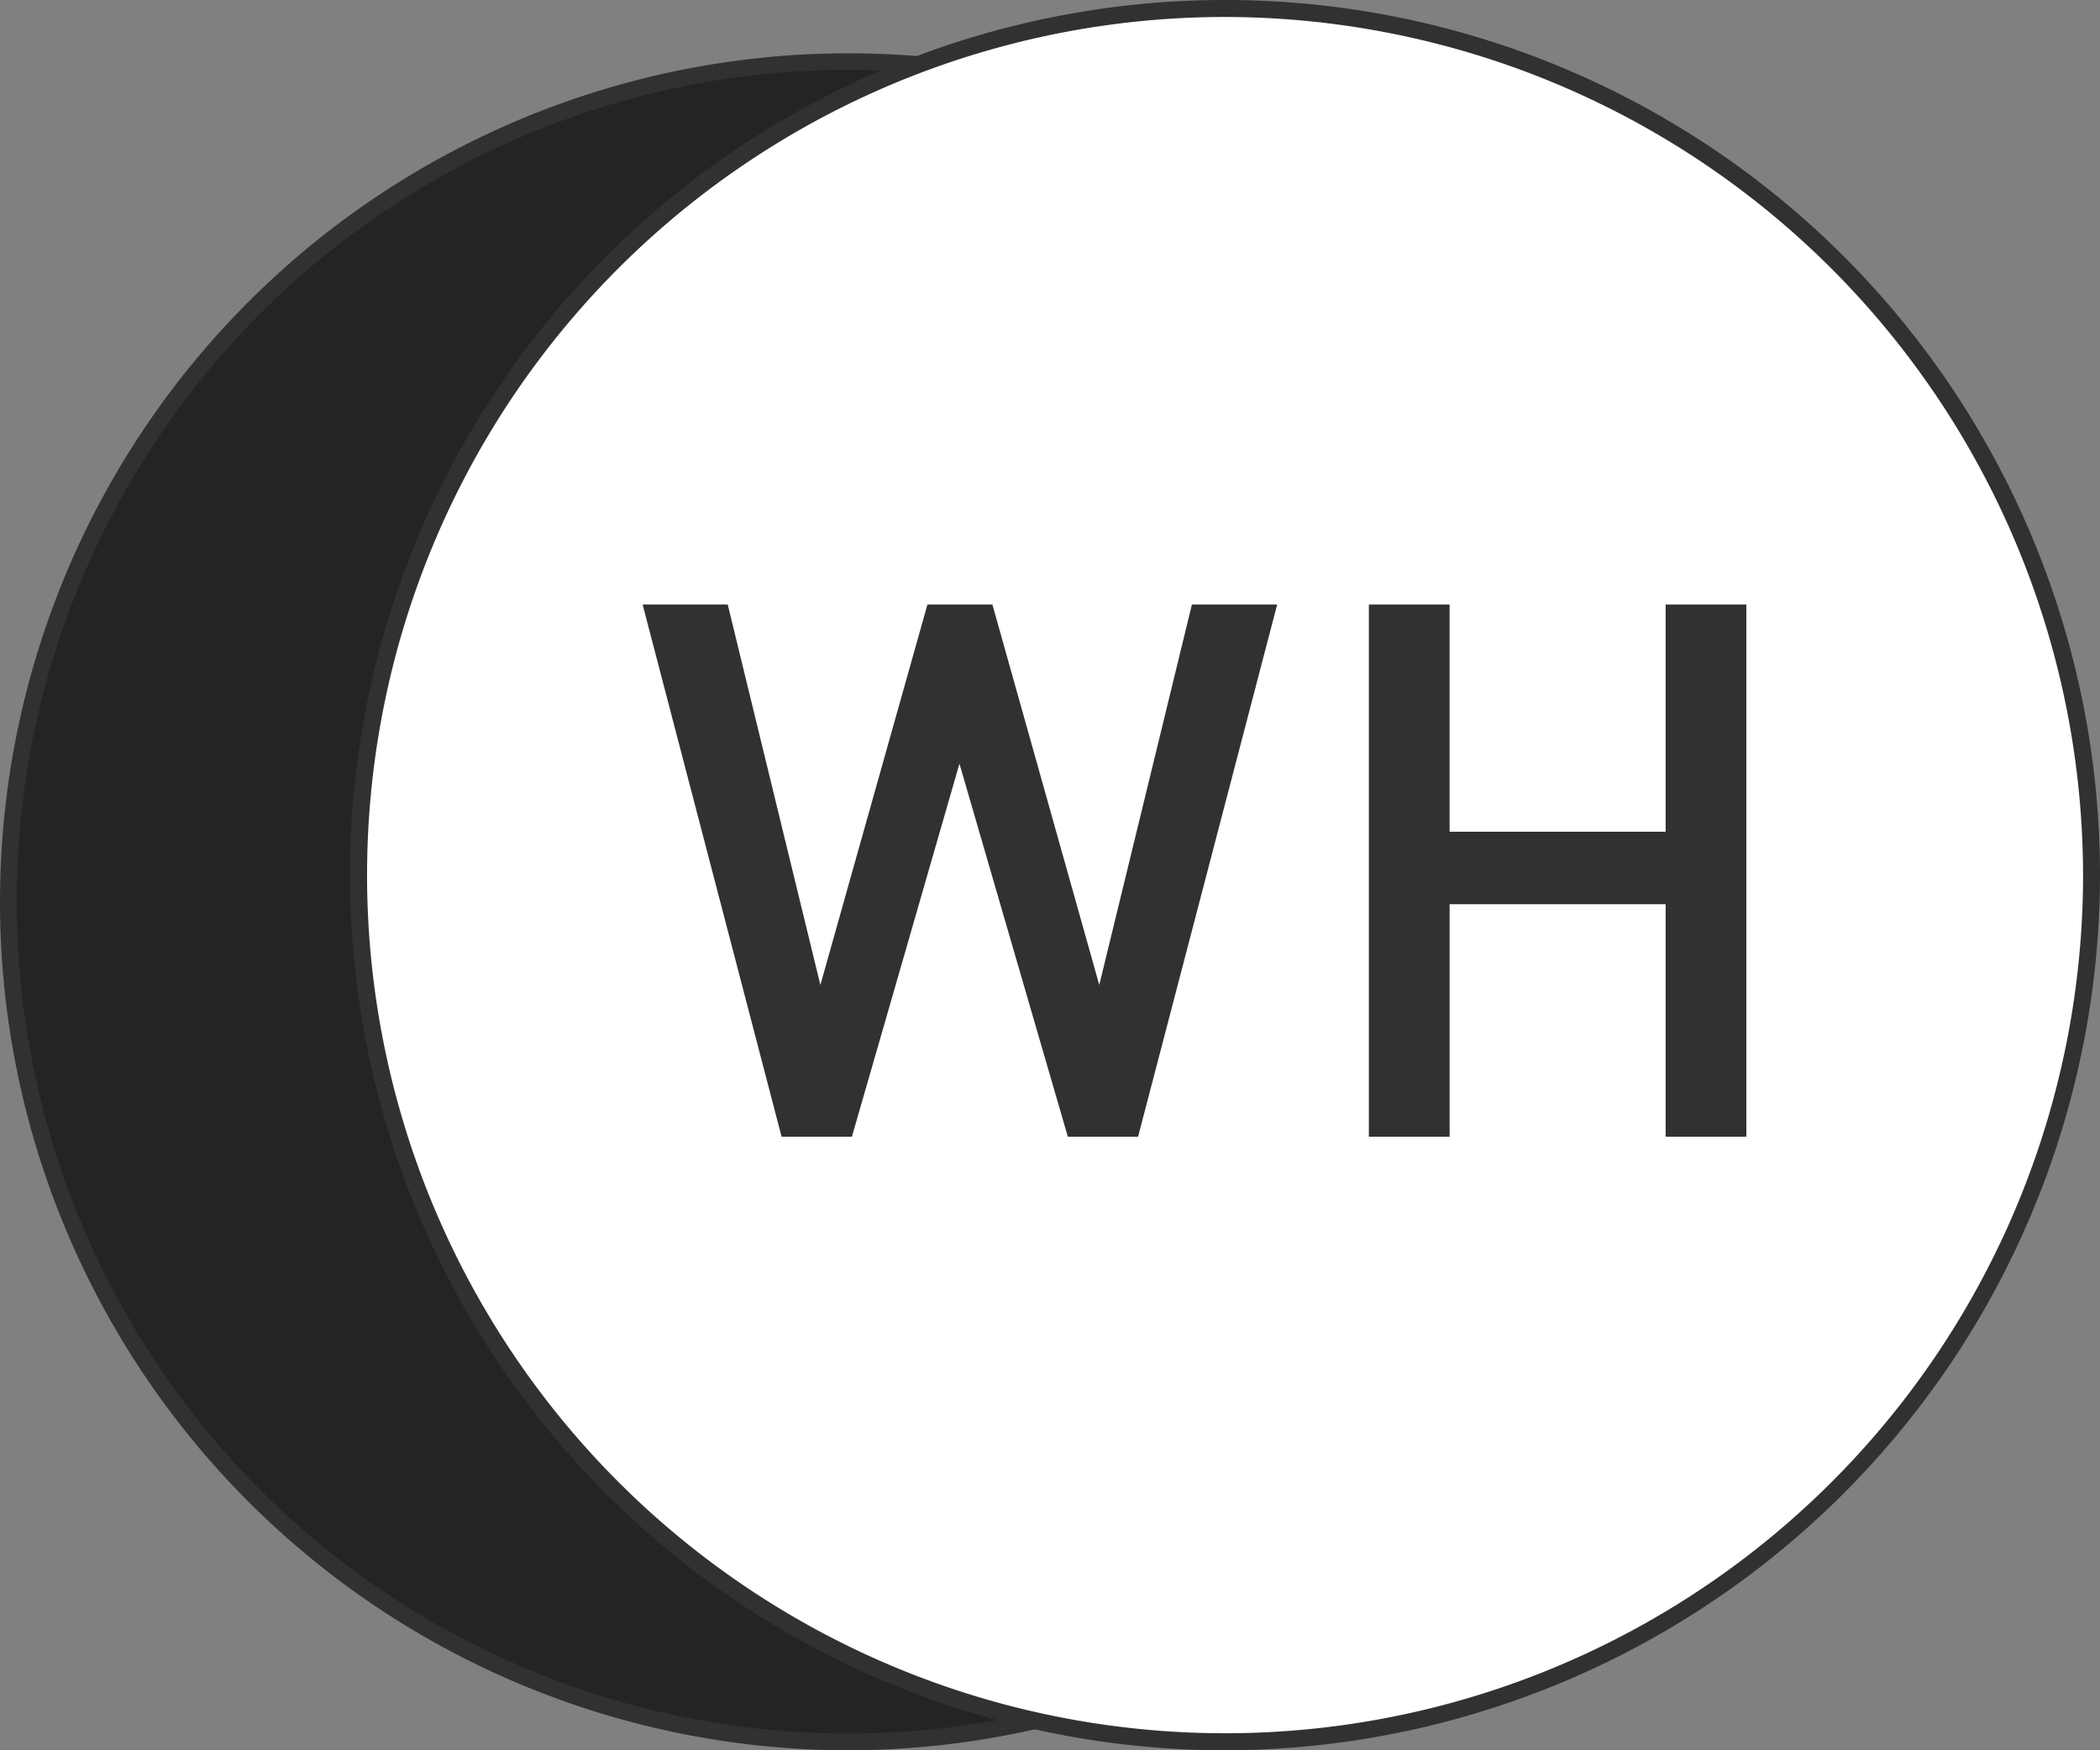 <svg xmlns="http://www.w3.org/2000/svg" xmlns:xlink="http://www.w3.org/1999/xlink" width="102" height="84.997" viewBox="0 0 102 84.997"><rect x="0" y="0" width="102" height="84.997" fill="#808080" stroke="none"/><defs><clipPath id="a"><rect width="82.41" height="82.407" fill="none"/></clipPath><clipPath id="b"><rect width="85" height="84.997" fill="none"/></clipPath></defs><g transform="translate(-775.289 -9468.206)"><g transform="translate(775.289 9470.796)"><g transform="translate(0 0)" clip-path="url(#a)"><path d="M81.733,40.928a40.8,40.8,0,1,1-40.8-40.8,40.806,40.806,0,0,1,40.8,40.8" transform="translate(0.277 0.276)" fill="#252425"/><path d="M41.205,82.41a41.205,41.205,0,1,1,41.205-41.2,41.25,41.25,0,0,1-41.205,41.2M41.205.8a40.4,40.4,0,1,0,40.407,40.4A40.449,40.449,0,0,0,41.205.8" transform="translate(0 -0.001)" fill="#313133"/><path d="M16.723,33.869H6.586V8.812h9.749c4.645,0,7.568,2.639,7.568,6.861a5.679,5.679,0,0,1-3.379,5.314,5.96,5.96,0,0,1,3.766,5.808c0,4.61-3.133,7.074-7.568,7.074m-.7-21.643h-5.63V19.4h5.63c2.429,0,4.083-1.269,4.083-3.589s-1.654-3.589-4.083-3.589m.352,10.592H10.388v7.636H16.37c2.639,0,4.119-1.618,4.119-3.838s-1.479-3.8-4.119-3.8" transform="translate(14.688 19.652)" fill="#fff"/><path d="M28.845,33.869,21.806,21.516l-4.222,5.068v7.284h-3.8V8.812h3.8v12.6l10.24-12.6h4.645l-8.131,9.82,8.977,15.237Z" transform="translate(30.738 19.651)" fill="#fff"/></g></g><g transform="translate(792.289 9468.206)"><g transform="translate(0 0)" clip-path="url(#b)"><path d="M84.3,42.211A42.087,42.087,0,1,1,42.211.124,42.089,42.089,0,0,1,84.3,42.211" transform="translate(0.289 0.288)" fill="#fff"/><path d="M42.5,85A42.5,42.5,0,1,1,85,42.5,42.547,42.547,0,0,1,42.5,85M42.5.826A41.674,41.674,0,1,0,84.177,42.5,41.721,41.721,0,0,0,42.5.826" transform="translate(0 -0.001)" fill="#313133"/><path d="M28.331,34.656H24.919L19.655,16.542,14.431,34.656H11.016L4.266,8.812H8.4l4.5,18.475L18.1,8.812h3.155l5.191,18.475,4.5-18.475h4.141Z" transform="translate(9.947 20.546)" fill="#313133"/><path d="M29.267,34.656V23.365H18.775V34.656H14.853V8.812h3.921V19.847H29.267V8.812h3.921V34.656Z" transform="translate(34.635 20.546)" fill="#313133"/></g></g></g></svg>